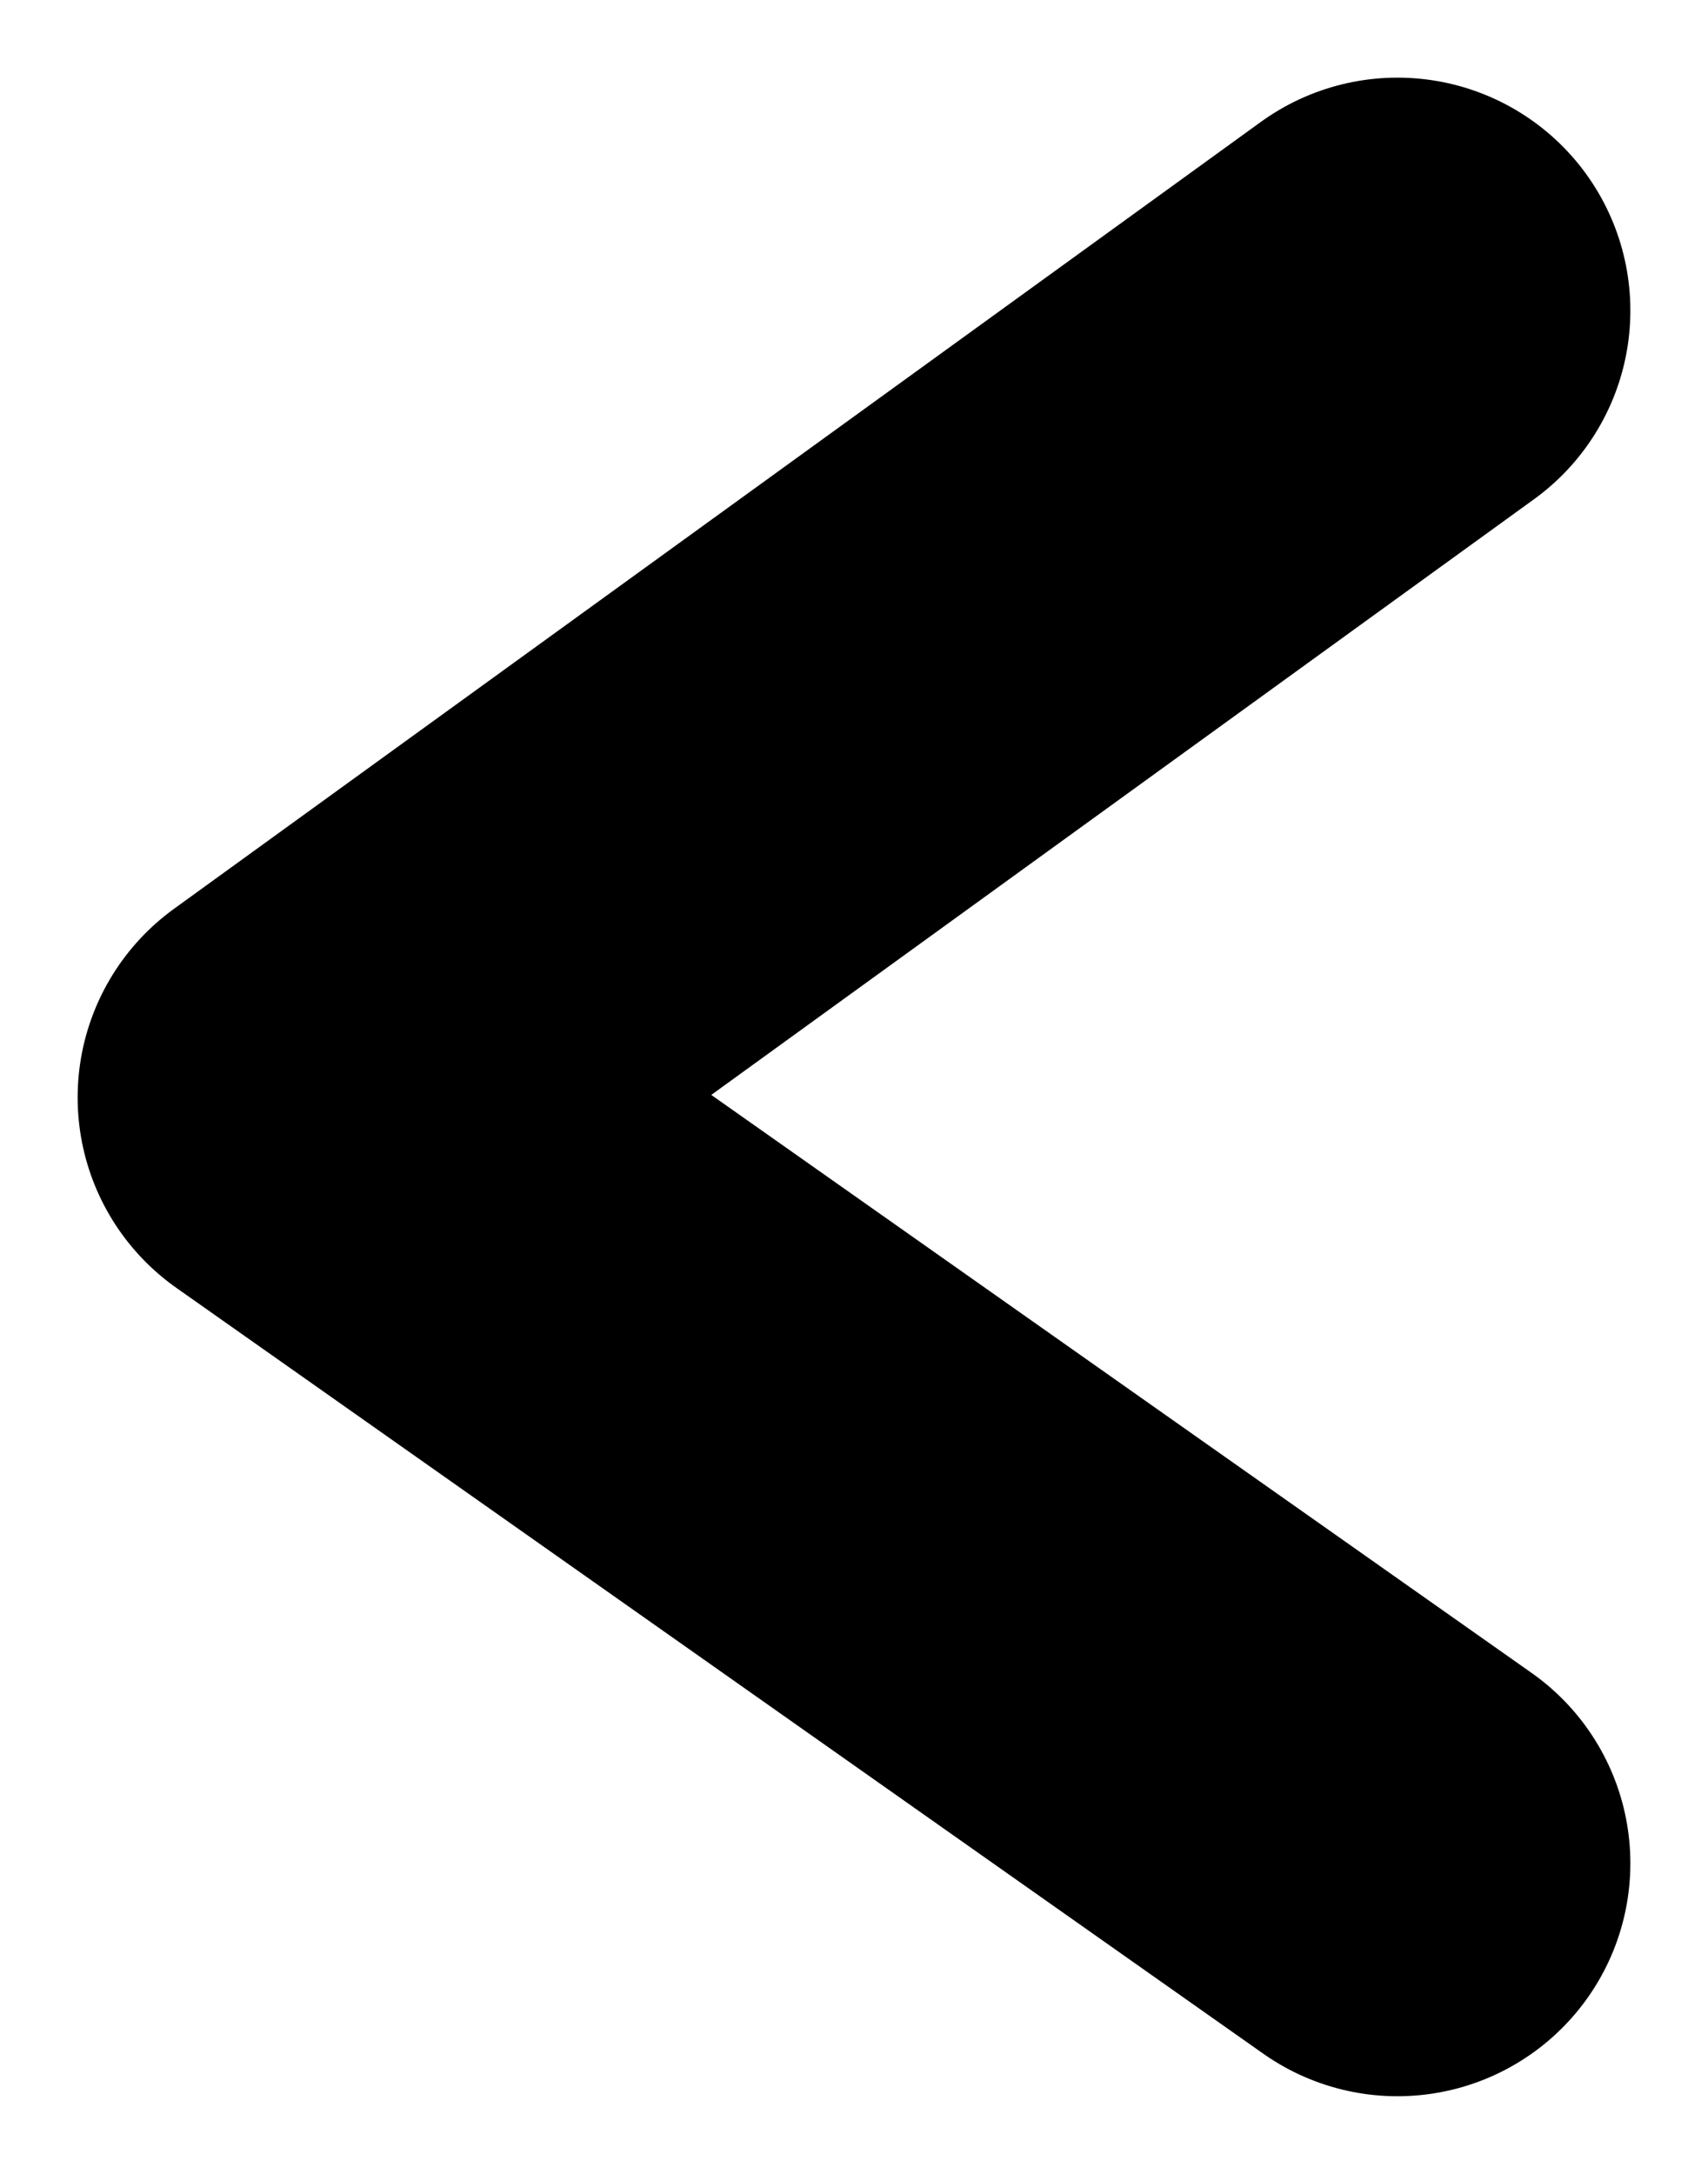 <svg width="11" height="14" viewBox="0 0 11 14" fill="none" xmlns="http://www.w3.org/2000/svg">
<path d="M9 2L2 7.068L9 12" stroke="black" stroke-width="3" stroke-linecap="round" stroke-linejoin="round"/>
</svg>
